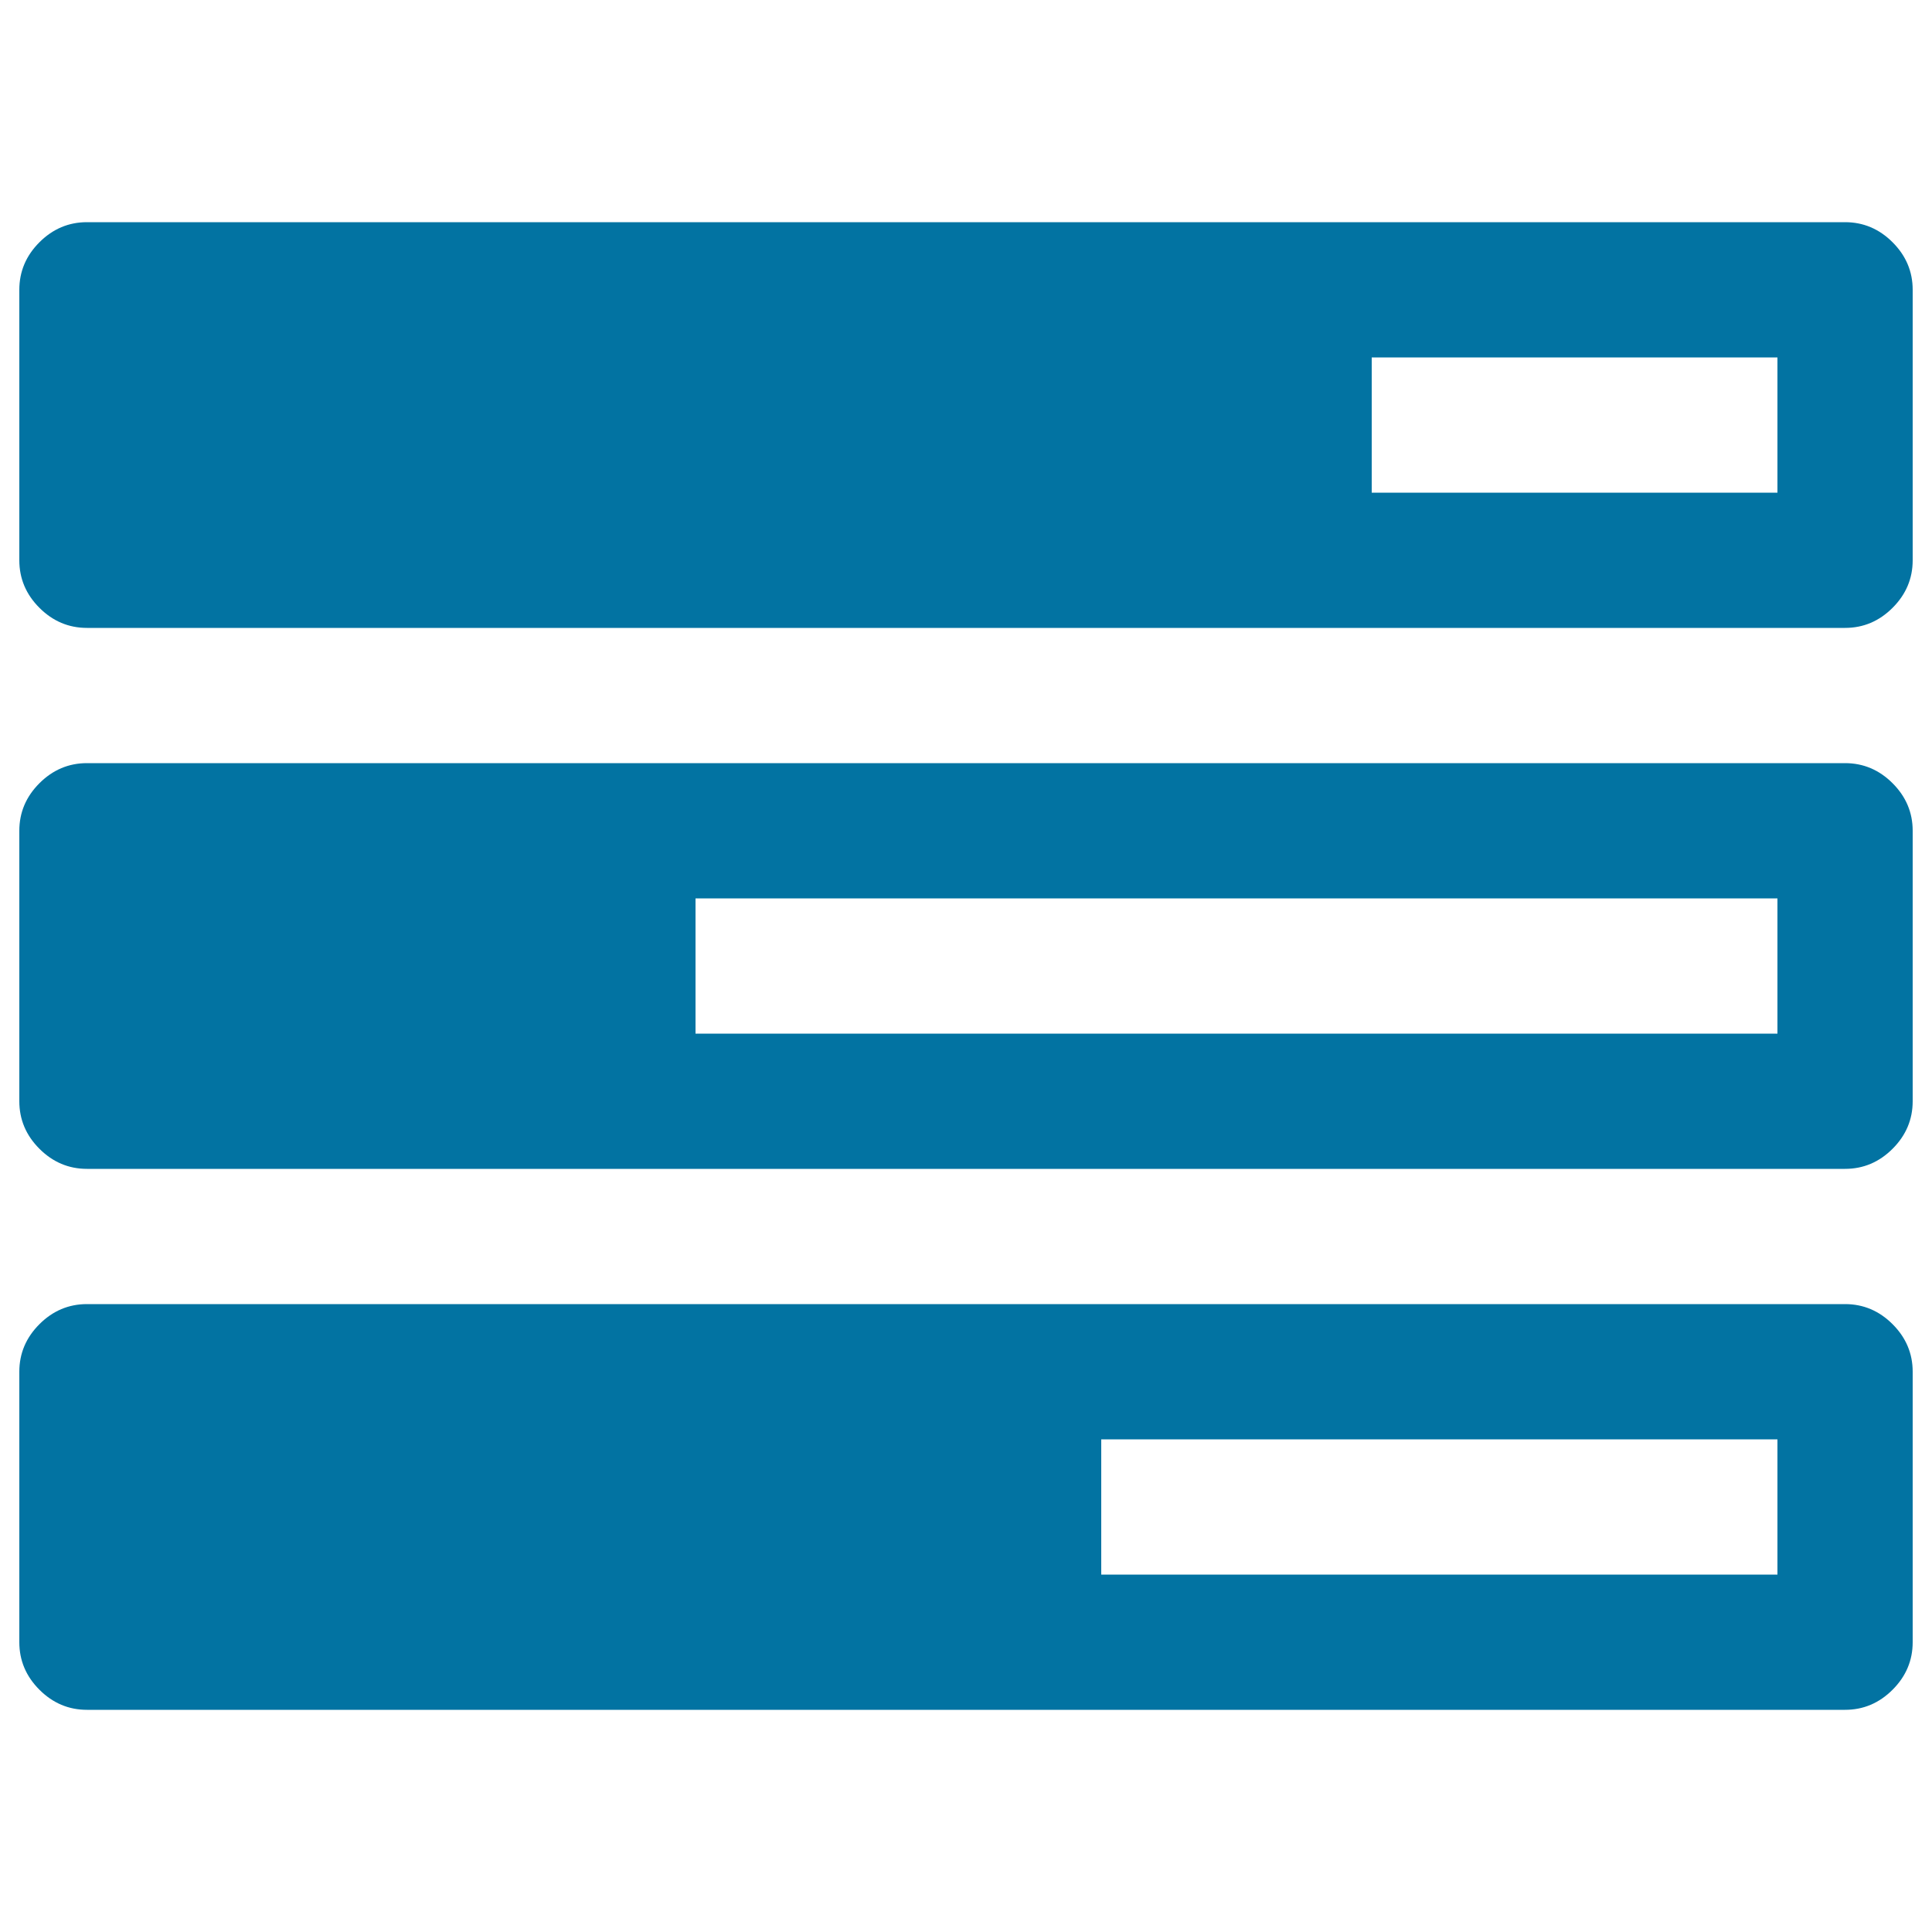 <svg xmlns="http://www.w3.org/2000/svg" viewBox="0 0 1000 1000" style="fill:#0273a2">
<title>Tasks SVG icon</title>
<g><path d="M570,815h350v-70H570V815z M360,535h560v-70H360V535z M710,255h210v-70H710V255z M990,710v140c0,9.5-3.5,17.7-10.4,24.6c-6.9,6.9-15.1,10.4-24.6,10.4H45c-9.5,0-17.7-3.5-24.6-10.4C13.5,867.7,10,859.5,10,850V710c0-9.5,3.5-17.7,10.4-24.6C27.3,678.5,35.5,675,45,675h910c9.5,0,17.7,3.5,24.6,10.4C986.5,692.3,990,700.5,990,710z M990,430v140c0,9.5-3.5,17.7-10.4,24.6c-6.9,6.9-15.1,10.4-24.6,10.4H45c-9.5,0-17.7-3.5-24.6-10.4C13.5,587.7,10,579.5,10,570V430c0-9.5,3.5-17.7,10.4-24.6C27.3,398.5,35.5,395,45,395h910c9.5,0,17.7,3.5,24.6,10.4S990,420.5,990,430z M990,150v140c0,9.5-3.5,17.7-10.4,24.6c-6.9,6.9-15.1,10.4-24.6,10.4H45c-9.5,0-17.7-3.5-24.6-10.4C13.5,307.7,10,299.5,10,290V150c0-9.5,3.5-17.7,10.4-24.6C27.3,118.5,35.5,115,45,115h910c9.5,0,17.7,3.5,24.6,10.4C986.5,132.3,990,140.5,990,150z"/></g>
</svg>